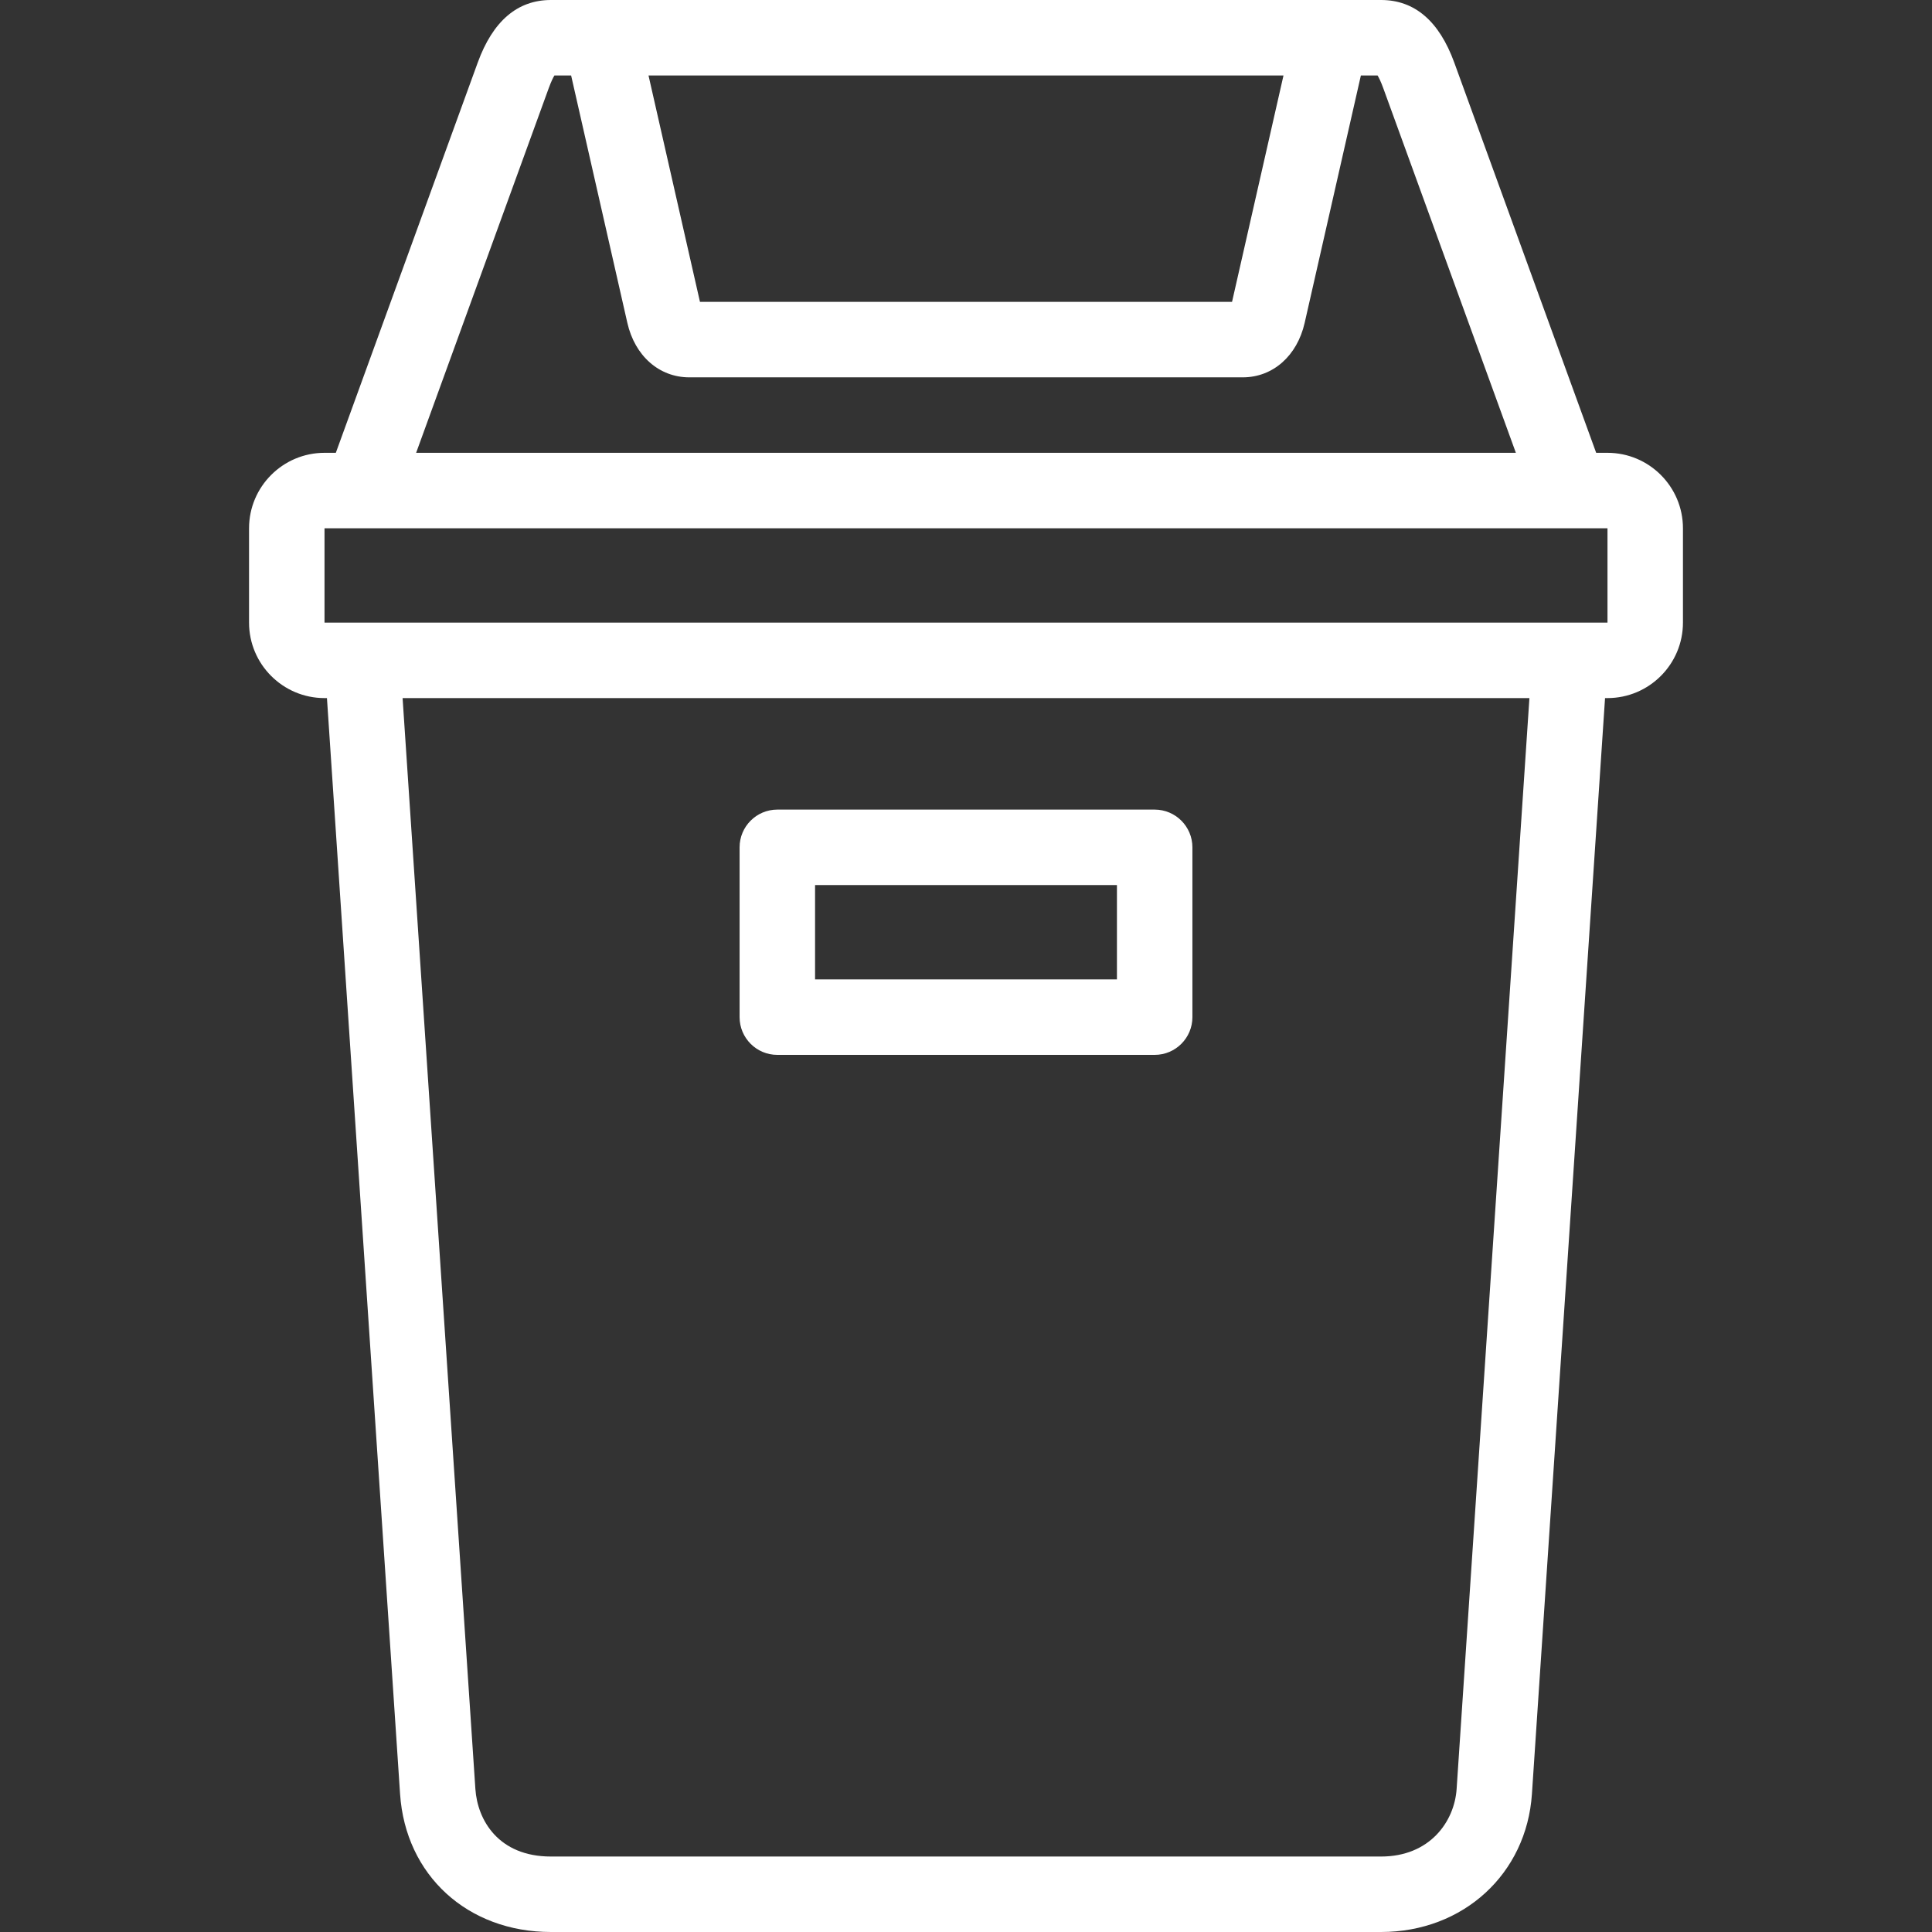 <svg width="512" height="512" viewBox="0 0 512 512" fill="none" xmlns="http://www.w3.org/2000/svg">
<rect x="0" y="0" width="512" height="512" fill="#333333" stroke="none"/>
<path d="M426.001 120H423.004L385.396 16.583C381.395 5.579 374.869 0 365.998 0H146.002C137.133 0 130.606 5.579 126.604 16.582L88.997 120H86C74.972 120 66 128.972 66 140V165C66 176.028 74.972 185 86 185H86.645L106.023 475.417C107.461 496.957 123.9 512 146.002 512H365.998C387.749 512 404.563 496.615 405.977 475.417L425.354 185H426.001C437.028 185 446 176.028 446 165V140C446 128.972 437.028 120 426.001 120ZM340.139 20L326.502 80H185.499L171.862 20H340.139ZM386.021 474.086C385.445 482.714 378.934 492 365.998 492H146.002C132.105 492 126.531 482.35 125.98 474.086L106.691 185H405.311L386.021 474.086ZM86 165V140H300.997C306.52 140 290.997 135.523 290.997 130C290.997 124.477 306.52 120 300.997 120H110.279L145.4 23.418C146.086 21.534 146.607 20.524 146.933 20H151.353L166.251 85.549C168.245 94.327 174.689 100 182.669 100H329.334C337.312 100 343.756 94.328 345.751 85.55L360.648 20H365.068C365.394 20.524 365.915 21.534 366.6 23.417L401.721 120H300.997C295.475 120 290.997 124.477 290.997 130C290.997 135.523 295.475 140 300.997 140H426L426.001 165H86Z" fill="white"/>
<path d="M206 279.553H306C311.522 279.553 316 275.076 316 269.553V224.553C316 219.03 311.522 214.553 306 214.553H206C200.477 214.553 196 219.03 196 224.553V269.553C196 275.076 200.477 279.553 206 279.553ZM216 234.553H296V259.553H216V234.553Z" fill="white"/>
</svg>

